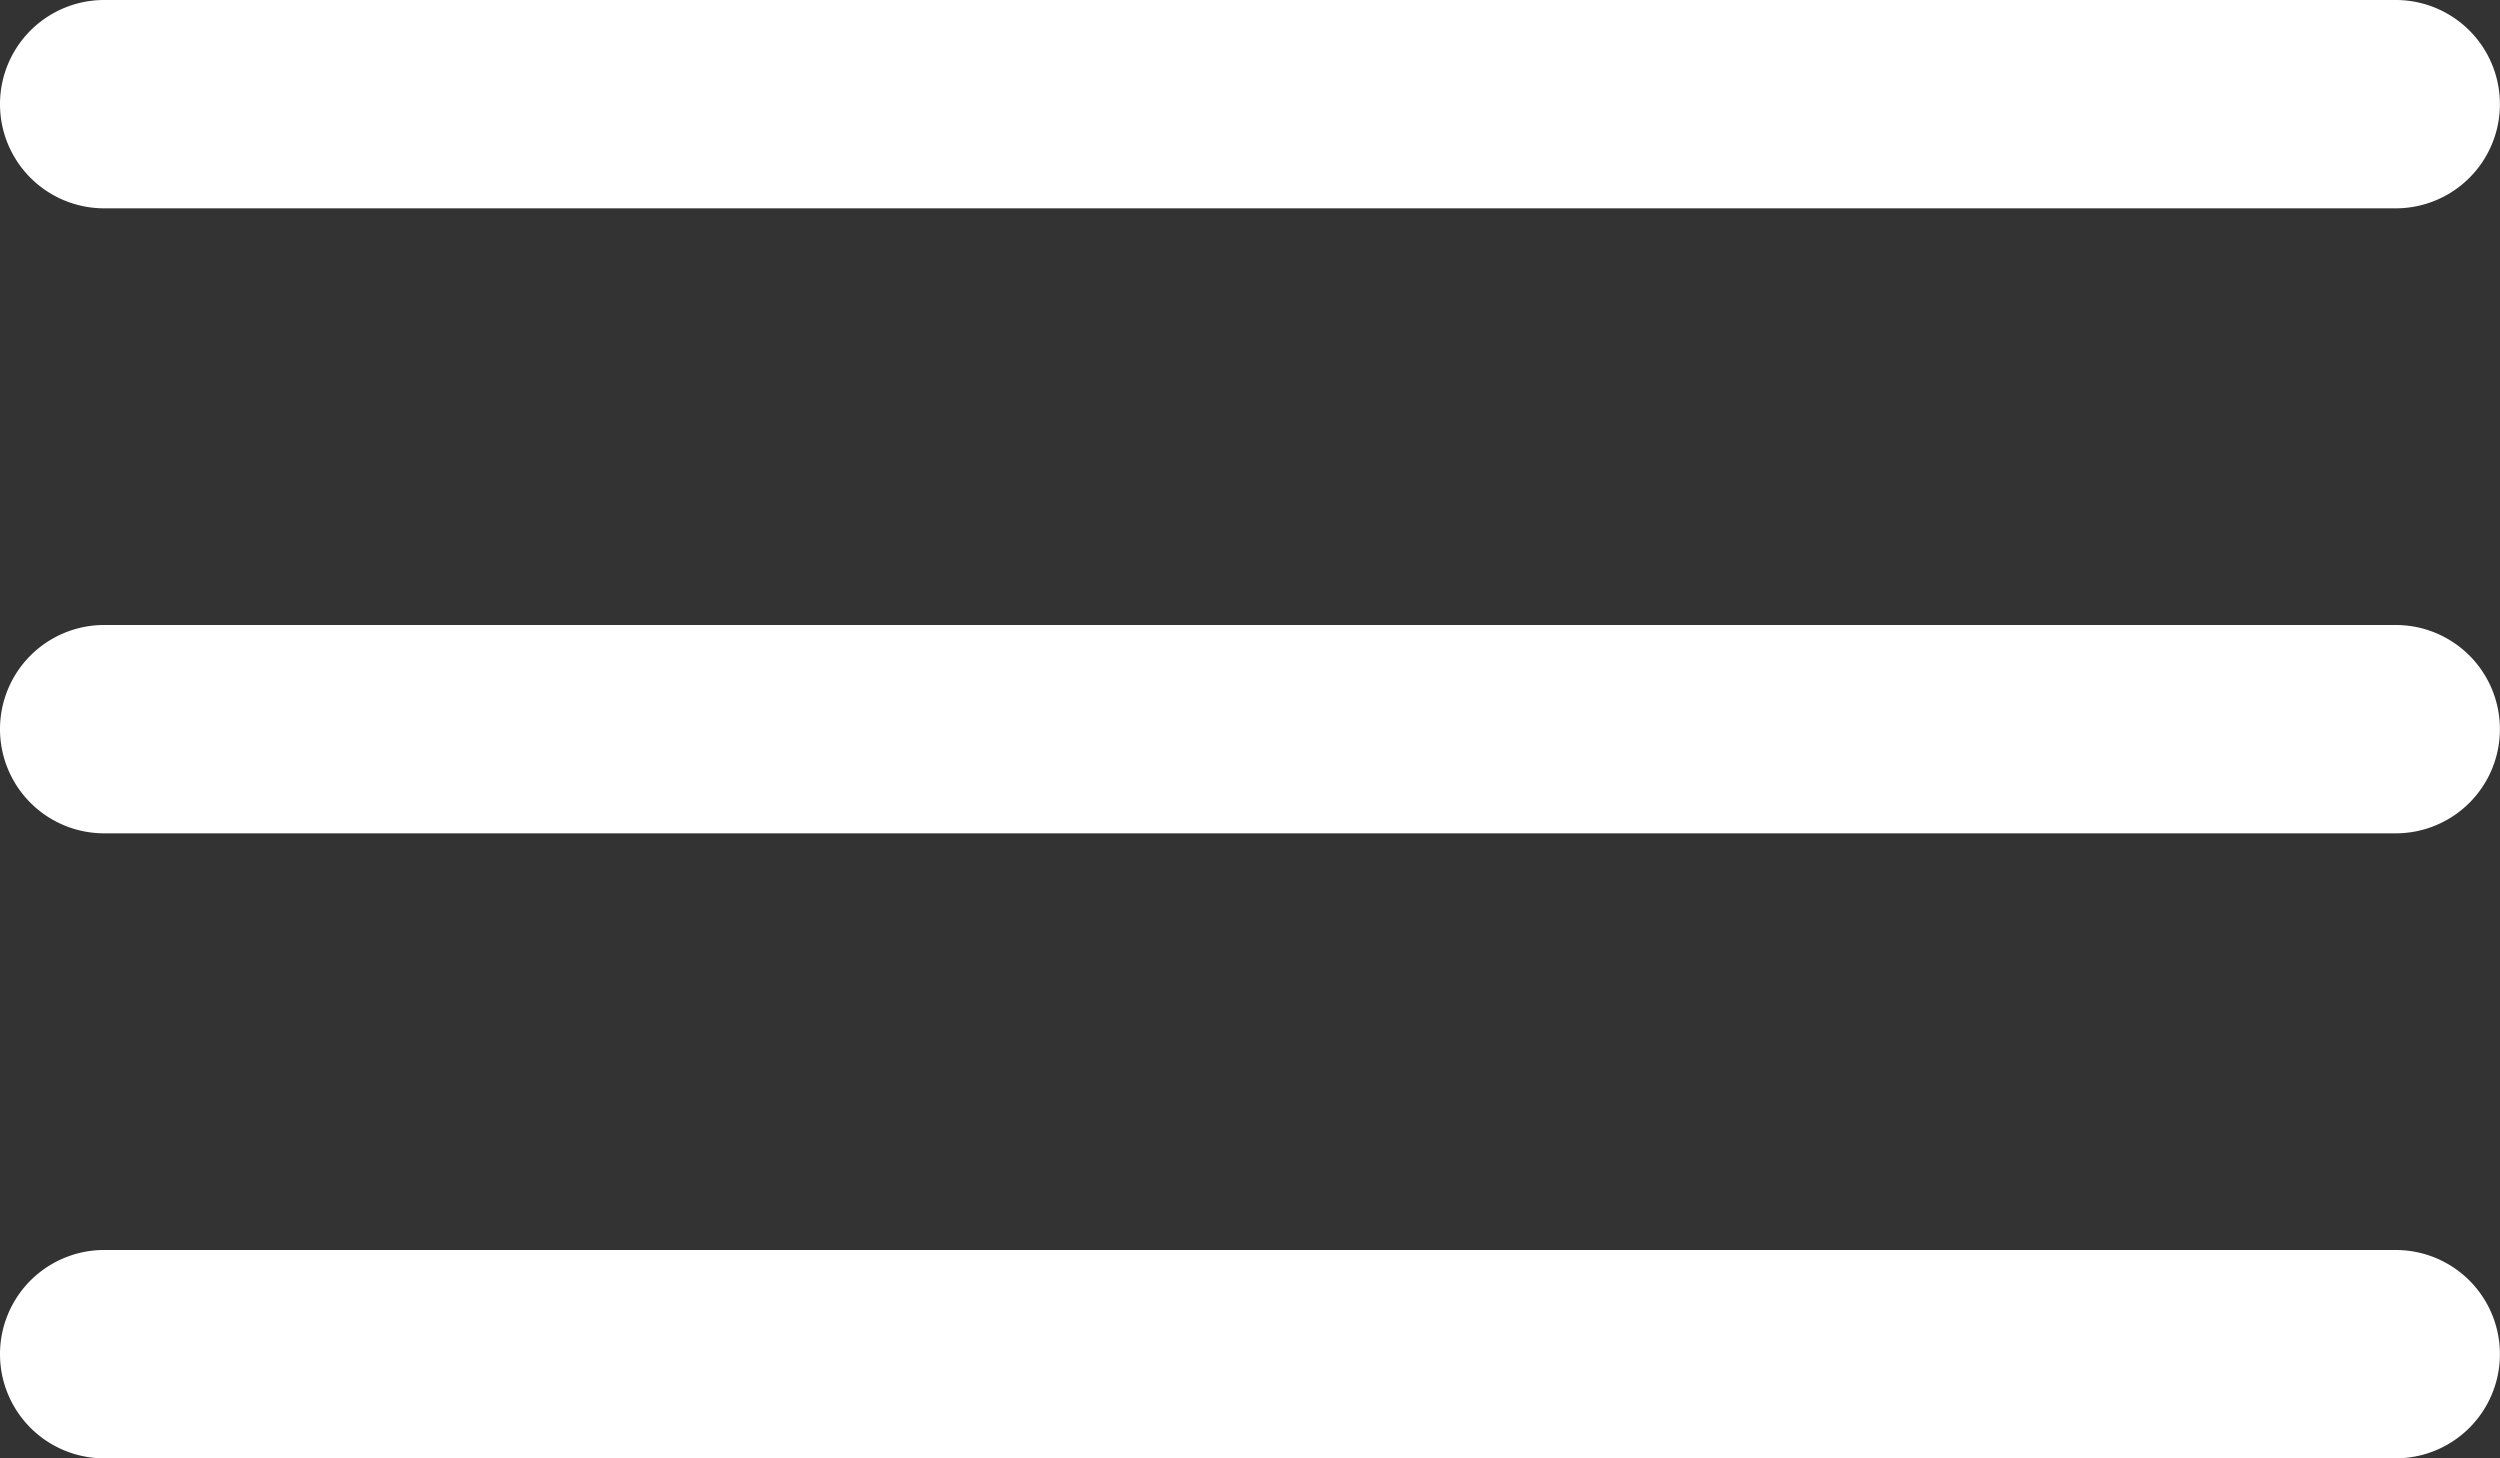 <svg xmlns="http://www.w3.org/2000/svg" width="27" height="15.75" viewBox="0 0 27 15.75">
  <rect x="0" y="0" width="27" height="15.75" fill="#333333" stroke="none"/>
  <defs>
    <style>
      .cls-1 {
        fill: #fff;
      }
    </style>
  </defs>
  <g id="Icon_ionic-ios-menu" data-name="Icon ionic-ios-menu" transform="translate(-11677.921 -22)">
    <path id="Path_40250" data-name="Path 40250" class="cls-1" d="M11703.795,24.25h-24.749a1.125,1.125,0,1,1,0-2.25h24.749a1.125,1.125,0,1,1,0,2.25Z"/>
    <path id="Path_40251" data-name="Path 40251" class="cls-1" d="M11703.795,31h-24.749a1.125,1.125,0,0,1,0-2.25h24.749a1.125,1.125,0,1,1,0,2.25Z"/>
    <path id="Path_40252" data-name="Path 40252" class="cls-1" d="M11703.795,37.75h-24.749a1.125,1.125,0,1,1,0-2.25h24.749a1.125,1.125,0,1,1,0,2.25Z"/>
  </g>
</svg>
